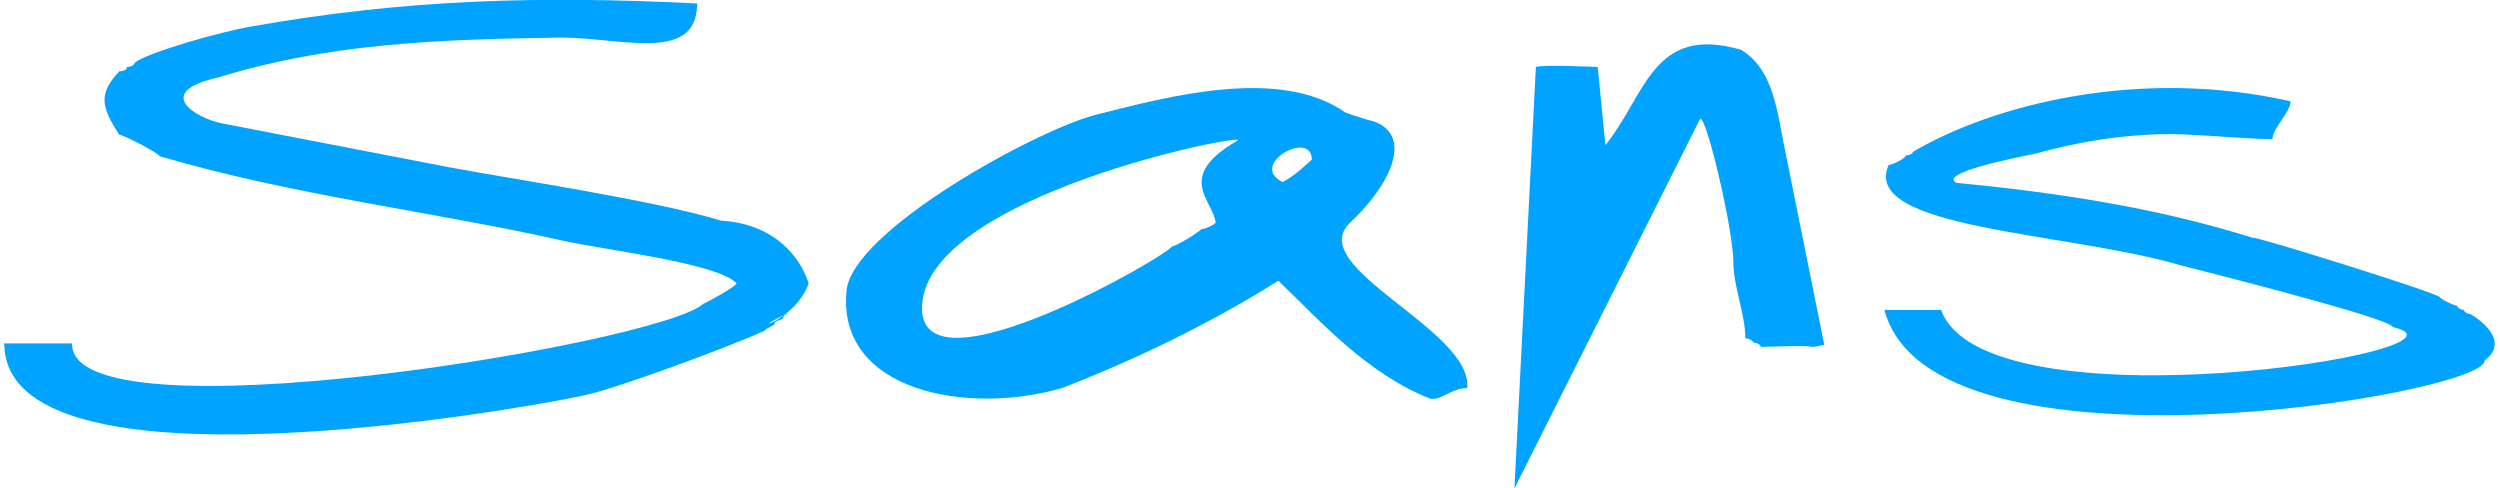 <?xml version="1.0" encoding="utf-8"?>
<!-- Generator: Adobe Illustrator 19.2.1, SVG Export Plug-In . SVG Version: 6.00 Build 0)  -->
<svg version="1.1" id="Layer_1" xmlns="http://www.w3.org/2000/svg" xmlns:xlink="http://www.w3.org/1999/xlink" x="0px" y="0px"
	 viewBox="0 0 291.2 56.8" style="enable-background:new 0 0 291.2 56.8;" xml:space="preserve">
<g>
	<g>
		<defs>
			<rect id="SVGID_1_" x="-4.5" width="300" height="56.8"/>
		</defs>
		<clipPath id="SVGID_2_">
			<use xlink:href="#SVGID_1_"  style="overflow:visible;"/>
		</clipPath>
		<g class="st0">
			<defs>
				<rect id="SVGID_3_" x="-4.5" y="0" width="300" height="56.8"/>
			</defs>
			<clipPath id="SVGID_4_">
				<use xlink:href="#SVGID_3_"  style="overflow:visible;"/>
			</clipPath>
			<path class="st1" fill="#00A3FF" fill-rule="evenodd" clip-rule="evenodd" d="M141.6,25.9c0,0.2-1.2,0.8-1.7,0.8c0,0.2-2.9,2-3.4,2c-0.2,0.9-28.8,17.5-29.1,7.4
				c-0.4-13.3,38.9-20.9,36.7-19.7C136.9,20.6,141.2,23.2,141.6,25.9 M152.8,18.6c-0.7,0.6-2,1.9-3.4,2.6
				C145.3,19.2,152.8,15,152.8,18.6 M156.7,13.1c-7.7-5.4-20.8-1.8-28.8,0.2c-7,1.7-28.7,13.6-29.3,20.6
				c-1.1,11.7,14.1,14.5,25.1,11.3c9.3-3.6,17.7-7.8,25.2-12.5c4.9,4.7,10.3,10.8,17.6,13.7c1.2,0.4,2.5-1.2,4.4-1.2
				c0.7-6.8-19.2-14.1-13.6-19.3c4.7-4.4,7.4-10.2,2.6-11.8C159.3,14,157.2,13.3,156.7,13.1"/>
			<path class="st1" fill="#00A3FF" fill-rule="evenodd" clip-rule="evenodd" d="M64,4.4c7.4-0.4,17.2,3.4,17.2-4c-18.4-0.9-33.9-0.5-52,2.7c-3.5,0.6-12,3-13.5,4.2c0,0.2-0.4,0.5-0.9,0.5
				c0,0.3-0.4,0.5-0.9,0.5c-2.3,2.5-2.3,3.9,0,7.4c0.5,0,4.7,2.2,4.7,2.5c15.7,4.6,31.6,6.4,46.8,9.8c4.8,1.1,18.1,2.6,20.4,5
				c0,0.3-3,2-3.9,2.4C76.9,40,8,51.5,8.4,40H0.5c0,18.3,59.9,7.7,67.3,6.1c3.7-0.7,17.4-5.8,21.3-7.6c0-0.2,1.5-0.8,1.1-0.8
				c0-0.3,0.5-0.3,1-0.6c0-0.2,0.2-0.6,0.6-0.6c-5.4,2.4,0.8,1,2.4-3.5c-1.3-3.9-4.8-7-10.2-7.3c-7.9-2.4-24.7-4.9-31.6-6.2L26,14.4
				c-3.2-0.6-8.3-3.7-0.5-5.4C38.1,5.1,50.9,4.6,64,4.4"/>
			<path class="st1" fill="#00A3FF" fill-rule="evenodd" clip-rule="evenodd" d="M186.1,7.8c-0.4,0-6.3-0.3-7.2,0l-2.5,49.1l21.6-43c0.6-1.1,3.9,12.8,3.9,16.6c0,2.9,1.4,6.1,1.4,8.9
				c0.4,0,0.9,0.3,0.9,0.5c0.5,0,0.9,0.3,0.9,0.5c1.4,0,5.1-0.2,6,0c0.5,0,0.9-0.2,1.4-0.2l-4.6-22.8c-0.9-4.4-1.3-9.3-5.1-11.6
				c-10.3-3-11.1,5.3-15.8,11.1L186.1,7.8z"/>
			<path class="st1" fill="#00A3FF" fill-rule="evenodd" clip-rule="evenodd" d="M237.1,17.9c4.9-1.4,11.8-2.6,18.1-2.2c2.5,0.1,7,0.5,9.5,0.5c0-1.3,2.1-3.1,2.1-4.4
				c-17.6-4-34.7,0.4-44,5.9c0,0.2-0.4,0.4-0.8,0.4c0,0.3-1.5,1.1-2,1.1c-3.4,7.5,20.7,7.8,34,11.7c1.5,0.4,24.7,6.2,24.7,7.2
				c12.2,2.7-47.5,12.2-52.6-2h-6.6c5.4,20.7,70.2,9.8,69.9,5.9c2.4-1.8,0.8-3.9-1.6-5.4c-0.4,0-0.8-0.3-0.8-0.5
				c-0.4,0-0.8-0.3-0.8-0.5c-0.4,0-2-0.8-2-1c-1-0.7-21.8-7.2-21.8-6.9c-11.5-3.6-23.1-5.3-34.5-6.4
				C225.7,20.2,234.5,18.4,237.1,17.9"/>
		</g>
	</g>
</g>
</svg>
